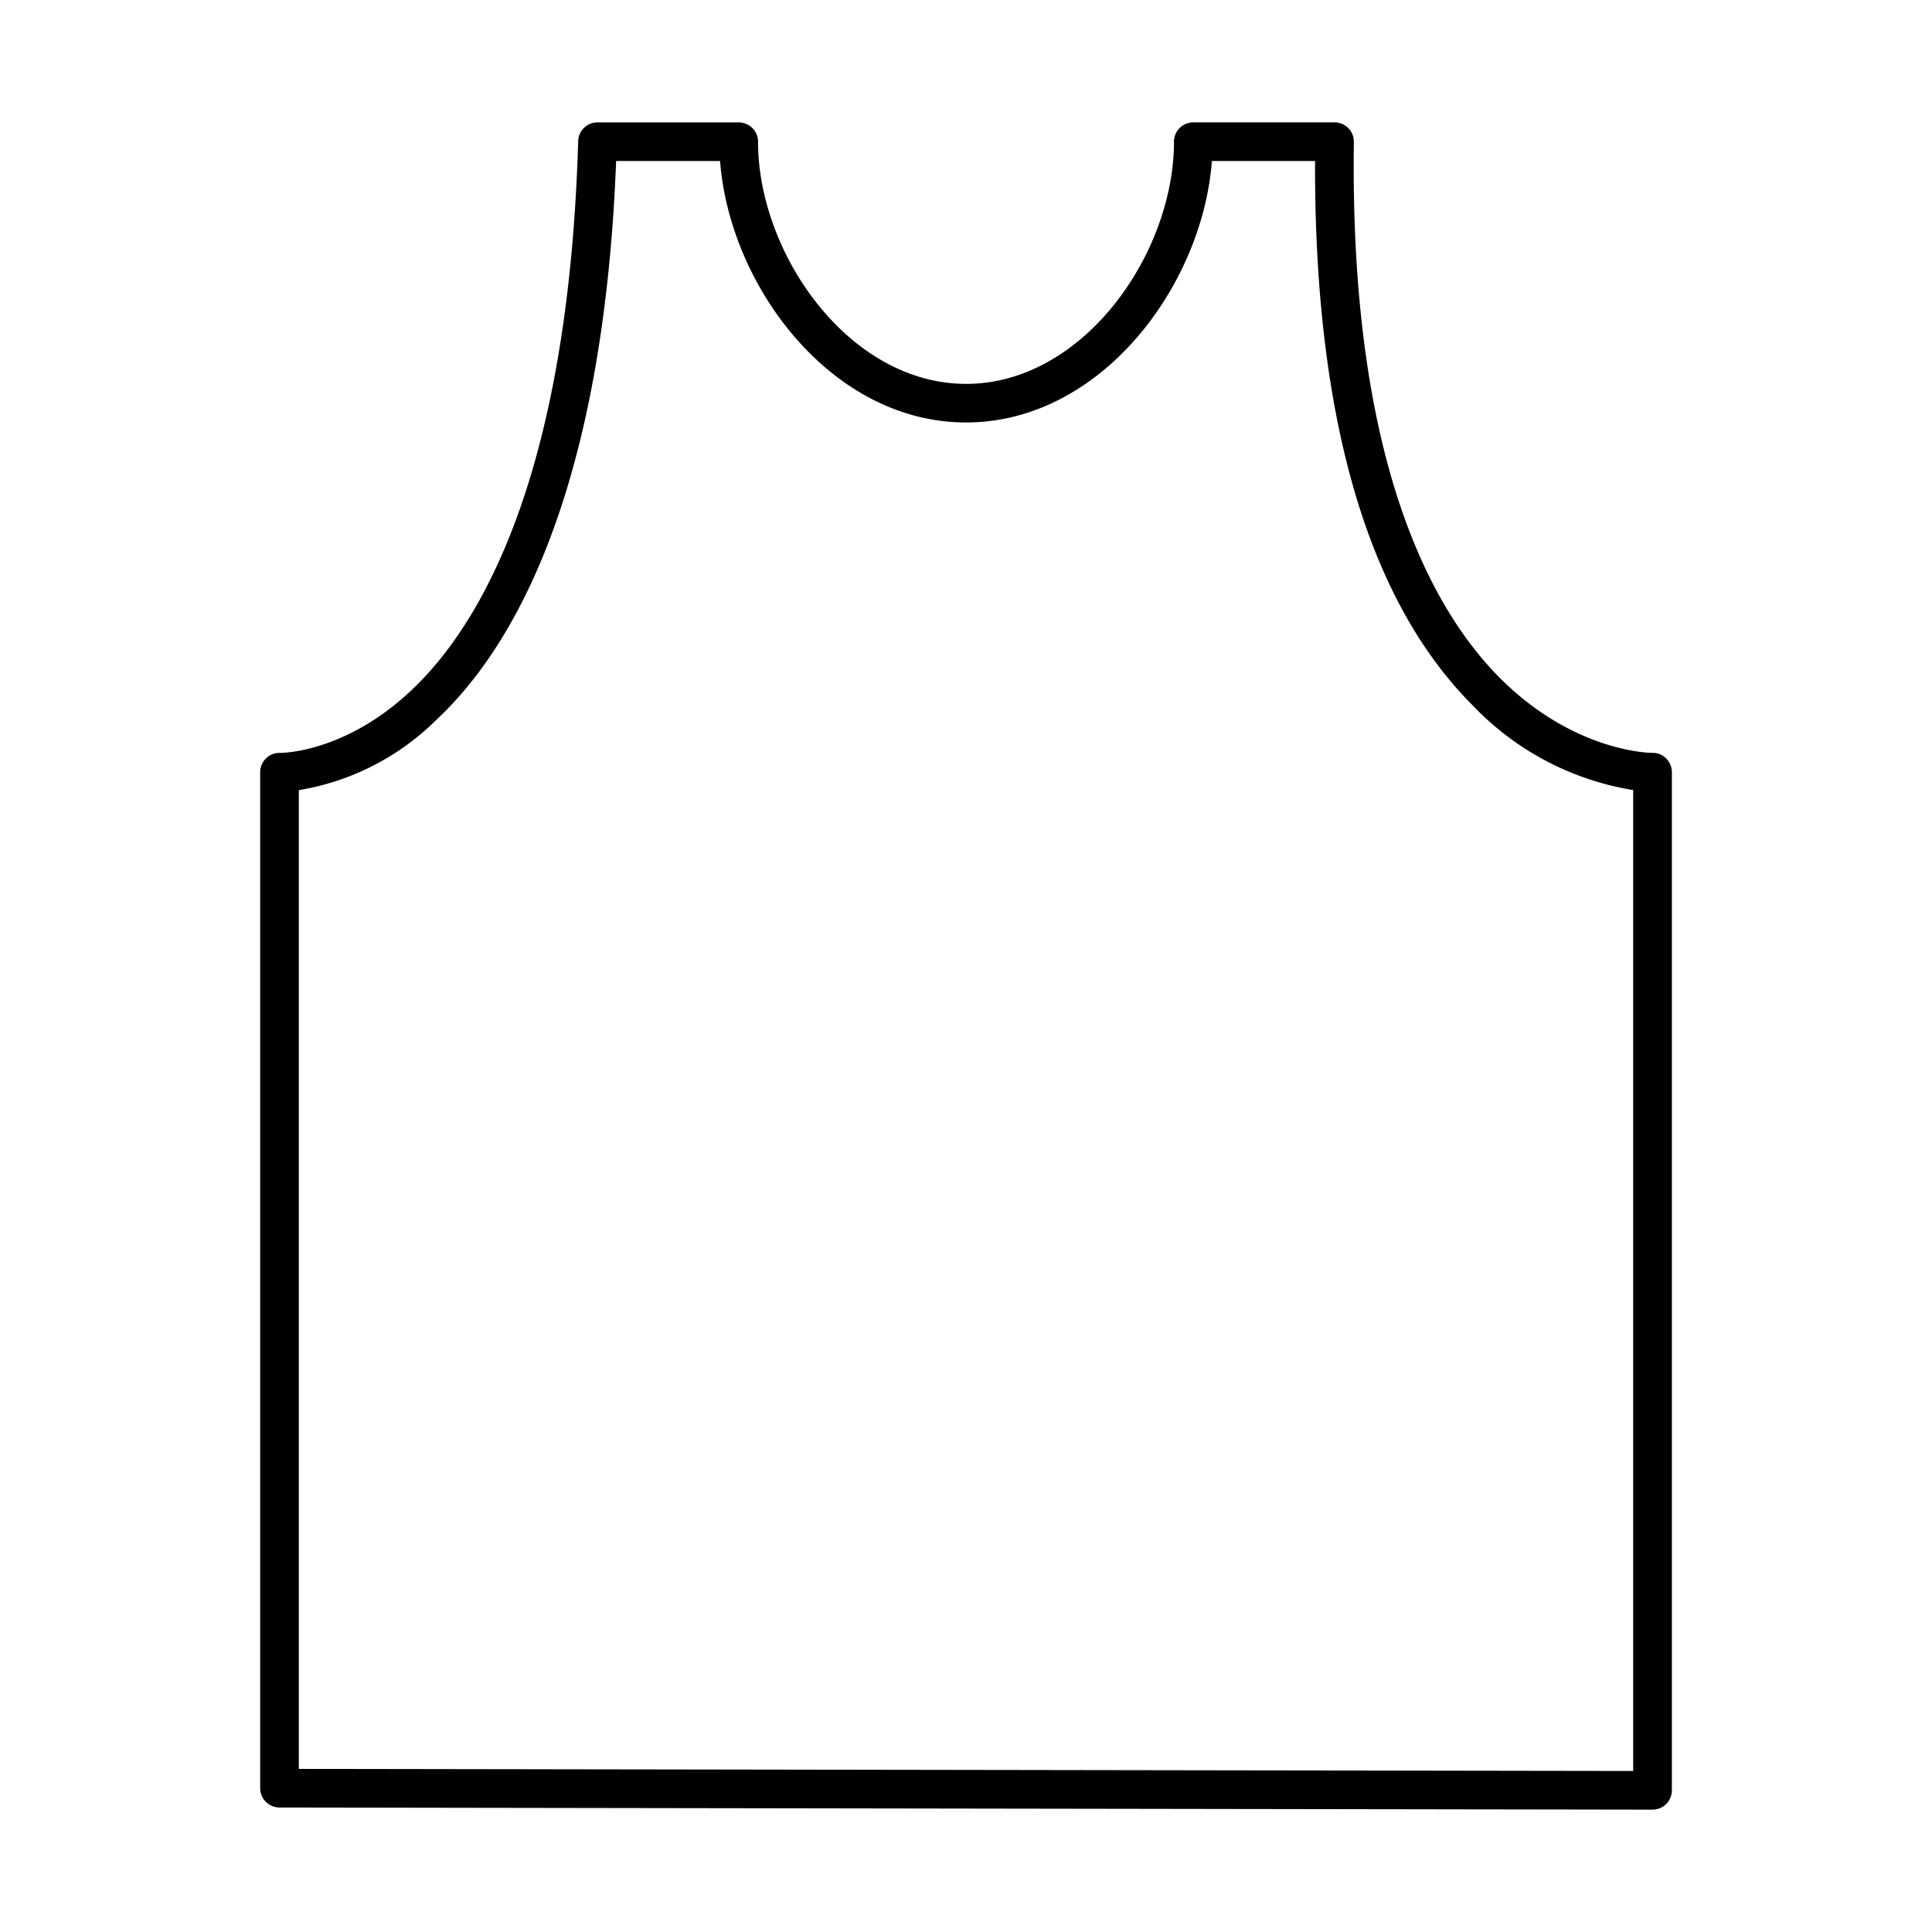 <svg xmlns="http://www.w3.org/2000/svg" height="512" viewBox="0 0 150 150" width="512" data-name="Layer 1"><path d="m128.3 140-106.6-.166a1 1 0 0 1 -1-1v-78.879a1 1 0 0 1 .307-.721.975.975 0 0 1 .729-.279c.1 0 5.591.076 11.184-5.624 5.277-5.377 11.723-17.09 12.467-42.356a1 1 0 0 1 1-.971l10.963-.004a1 1 0 0 1 1 1c0 8.926 7.275 19.3 16.656 19.3s16.642-10.374 16.642-19.3a1 1 0 0 1 1-1h10.965a1 1 0 0 1 1 1.014c-.342 24.845 6.059 36.545 11.487 41.986 5.951 5.962 12.158 5.967 12.183 5.955a1.017 1.017 0 0 1 .716.288 1 1 0 0 1 .3.712v79.045a1 1 0 0 1 -1 1zm-105.6-2.164 104.6.164v-77.1a21.23 21.23 0 0 1 -12.553-6.424c-8.197-8.164-12.281-22.45-12.147-42.476h-8.98c-.5 9.787-8.3 20.3-18.617 20.3s-18.123-10.513-18.627-20.3h-9.022c-.932 26.142-8 38.09-13.812 43.515a19.028 19.028 0 0 1 -10.842 5.385z"></path><path d="m128.3 140.5-106.6-.166a1.5 1.5 0 0 1 -1.5-1.5v-78.879a1.508 1.508 0 0 1 .46-1.081 1.469 1.469 0 0 1 1.106-.418c.546-.008 5.637-.217 10.8-5.476 5.214-5.313 11.584-16.916 12.324-42.02a1.493 1.493 0 0 1 1.5-1.456h10.964a1.5 1.5 0 0 1 1.5 1.5c0 8.7 7.057 18.8 16.156 18.8s16.138-10.104 16.138-18.804a1.5 1.5 0 0 1 1.5-1.5h10.966a1.5 1.5 0 0 1 1.5 1.52c-.34 24.667 5.981 36.25 11.343 41.623 5.7 5.708 11.574 5.808 11.8 5.809a1.476 1.476 0 0 1 1.1.432 1.508 1.508 0 0 1 .447 1.067v79.049a1.5 1.5 0 0 1 -1.5 1.5zm-106.576-81.046a.5.5 0 0 0 -.524.5v78.879a.5.5 0 0 0 .5.5l106.6.166v.5-.5a.5.5 0 0 0 .5-.5v-79.044a.5.5 0 0 0 -.488-.5v-.019c-1.167.076-7-.51-12.563-6.082-5.5-5.509-11.98-17.327-11.635-42.342a.5.5 0 0 0 -.5-.507h-10.965a.5.5 0 0 0 -.354.146.508.508 0 0 0 -.147.354c0 9.158-7.488 19.8-17.142 19.8s-17.156-10.647-17.156-19.805a.5.5 0 0 0 -.5-.5h-10.964a.5.5 0 0 0 -.5.486c-.749 25.427-7.271 37.25-12.61 42.691s-10.529 5.762-11.518 5.774zm106.076 79.046-105.6-.165v-77.883l.449-.046a18.432 18.432 0 0 0 10.551-5.253c5.717-5.339 12.727-17.162 13.655-43.167l.017-.482h9.979l.024.475c.483 9.374 8.048 19.821 18.131 19.821s17.635-10.45 18.117-19.828l.024-.475h9.959v.5c-.136 19.883 3.9 34.051 12 42.112a20.79 20.79 0 0 0 12.252 6.28l.448.047zm-104.6-1.163 103.6.161v-76.158a22.062 22.062 0 0 1 -12.4-6.512c-8.23-8.188-12.365-22.428-12.3-42.328h-8.009c-.732 9.7-8.621 20.3-19.086 20.3s-18.365-10.6-19.098-20.3h-8.071c-1.009 26.016-8.136 37.949-13.953 43.384a19.73 19.73 0 0 1 -10.683 5.463z"></path></svg>